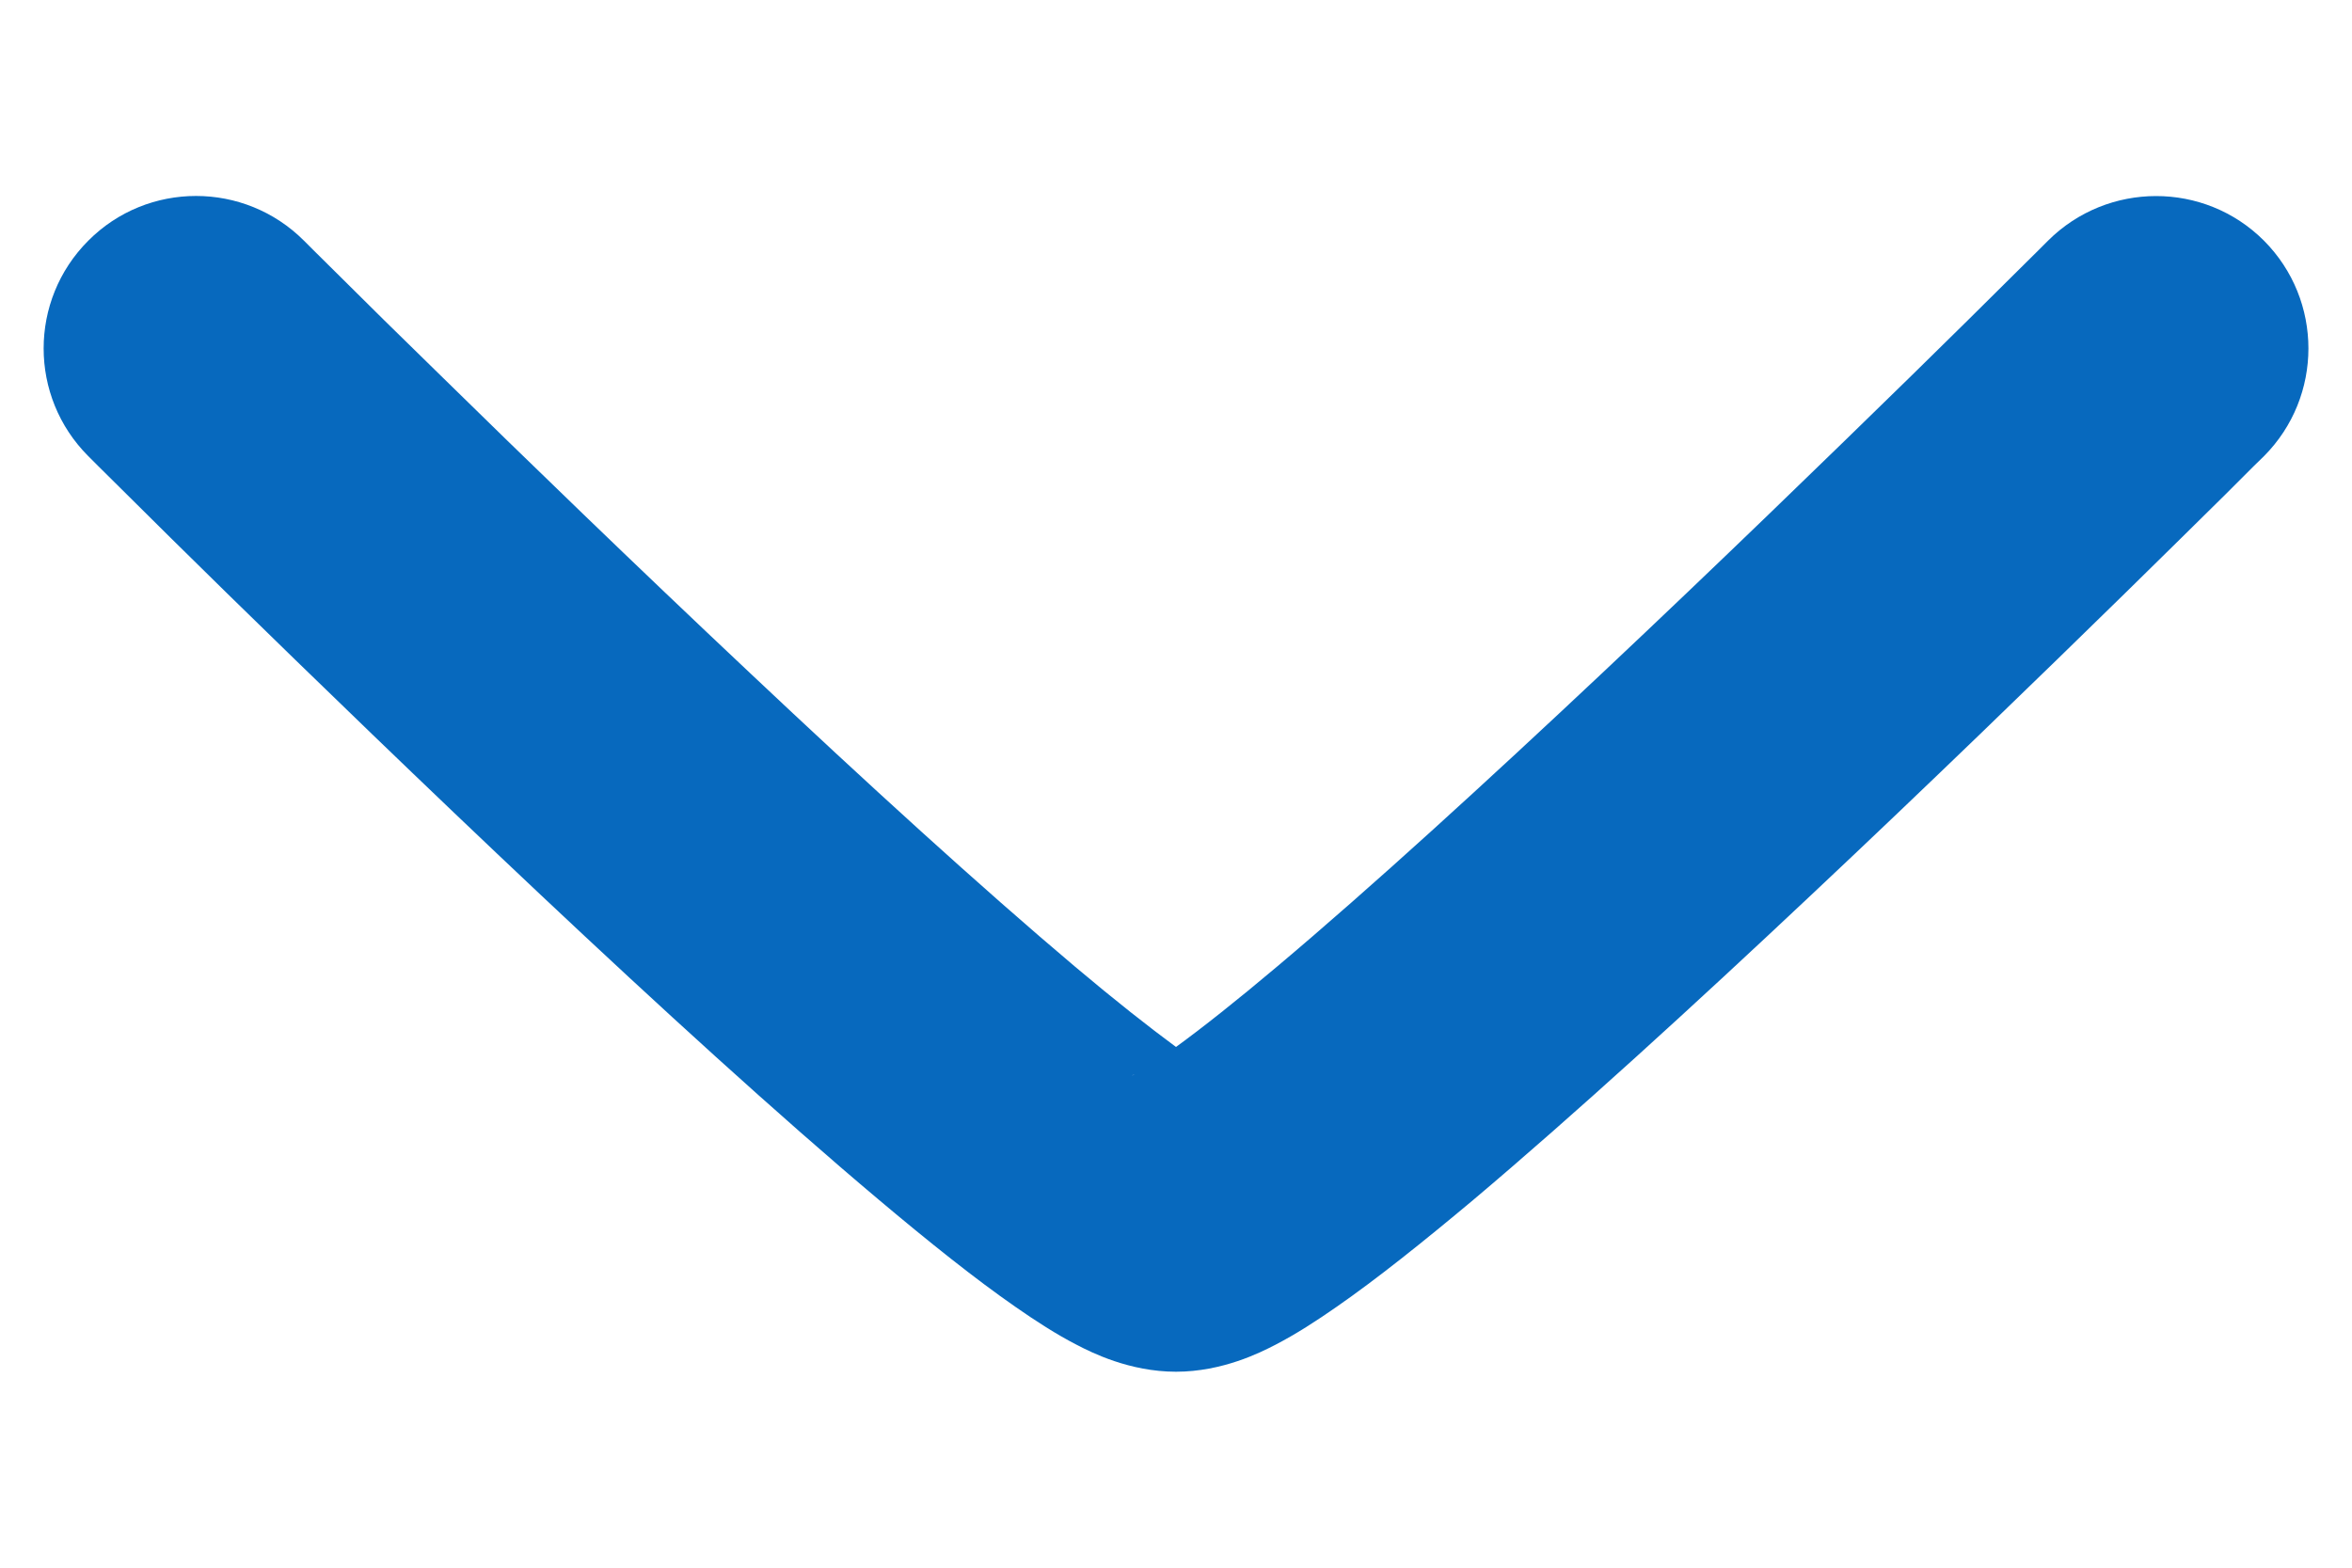 <svg width="9" height="6" viewBox="0 0 9 6" fill="none" xmlns="http://www.w3.org/2000/svg">
<path fill-rule="evenodd" clip-rule="evenodd" d="M8.663 0.921C8.89 1.149 8.89 1.518 8.663 1.746L8.301 1.385C8.663 1.746 8.663 1.746 8.663 1.746L8.624 1.784L8.517 1.891C8.424 1.983 8.291 2.114 8.131 2.271C7.81 2.585 7.378 3.005 6.931 3.425C6.486 3.844 6.021 4.269 5.638 4.592C5.447 4.752 5.267 4.896 5.114 5.002C5.038 5.055 4.958 5.107 4.878 5.148C4.824 5.176 4.678 5.25 4.5 5.25C4.322 5.25 4.176 5.176 4.122 5.148C4.042 5.107 3.962 5.055 3.886 5.002C3.733 4.896 3.553 4.752 3.363 4.592C2.979 4.269 2.514 3.844 2.069 3.425C1.623 3.005 1.19 2.585 0.869 2.271C0.709 2.114 0.576 1.983 0.484 1.891L0.376 1.784L0.338 1.746L0.338 1.746C0.338 1.746 0.338 1.746 0.75 1.333L1.163 0.921L1.199 0.957L1.305 1.062C1.396 1.153 1.527 1.282 1.686 1.437C2.003 1.748 2.43 2.162 2.869 2.575C3.309 2.99 3.756 3.398 4.114 3.7C4.267 3.829 4.398 3.932 4.5 4.007C4.603 3.932 4.733 3.829 4.886 3.7C5.245 3.398 5.691 2.99 6.132 2.575C6.571 2.162 6.997 1.748 7.315 1.437C7.473 1.282 7.604 1.153 7.695 1.062L7.801 0.957L7.837 0.921C8.065 0.694 8.435 0.693 8.663 0.921ZM4.343 4.111C4.328 4.117 4.328 4.119 4.343 4.111C4.344 4.111 4.343 4.111 4.343 4.111ZM0.338 0.921C0.565 0.693 0.935 0.693 1.163 0.921L0.75 1.333L0.338 1.746C0.11 1.518 0.11 1.149 0.338 0.921Z" fill="#0769BE"/>
</svg>
